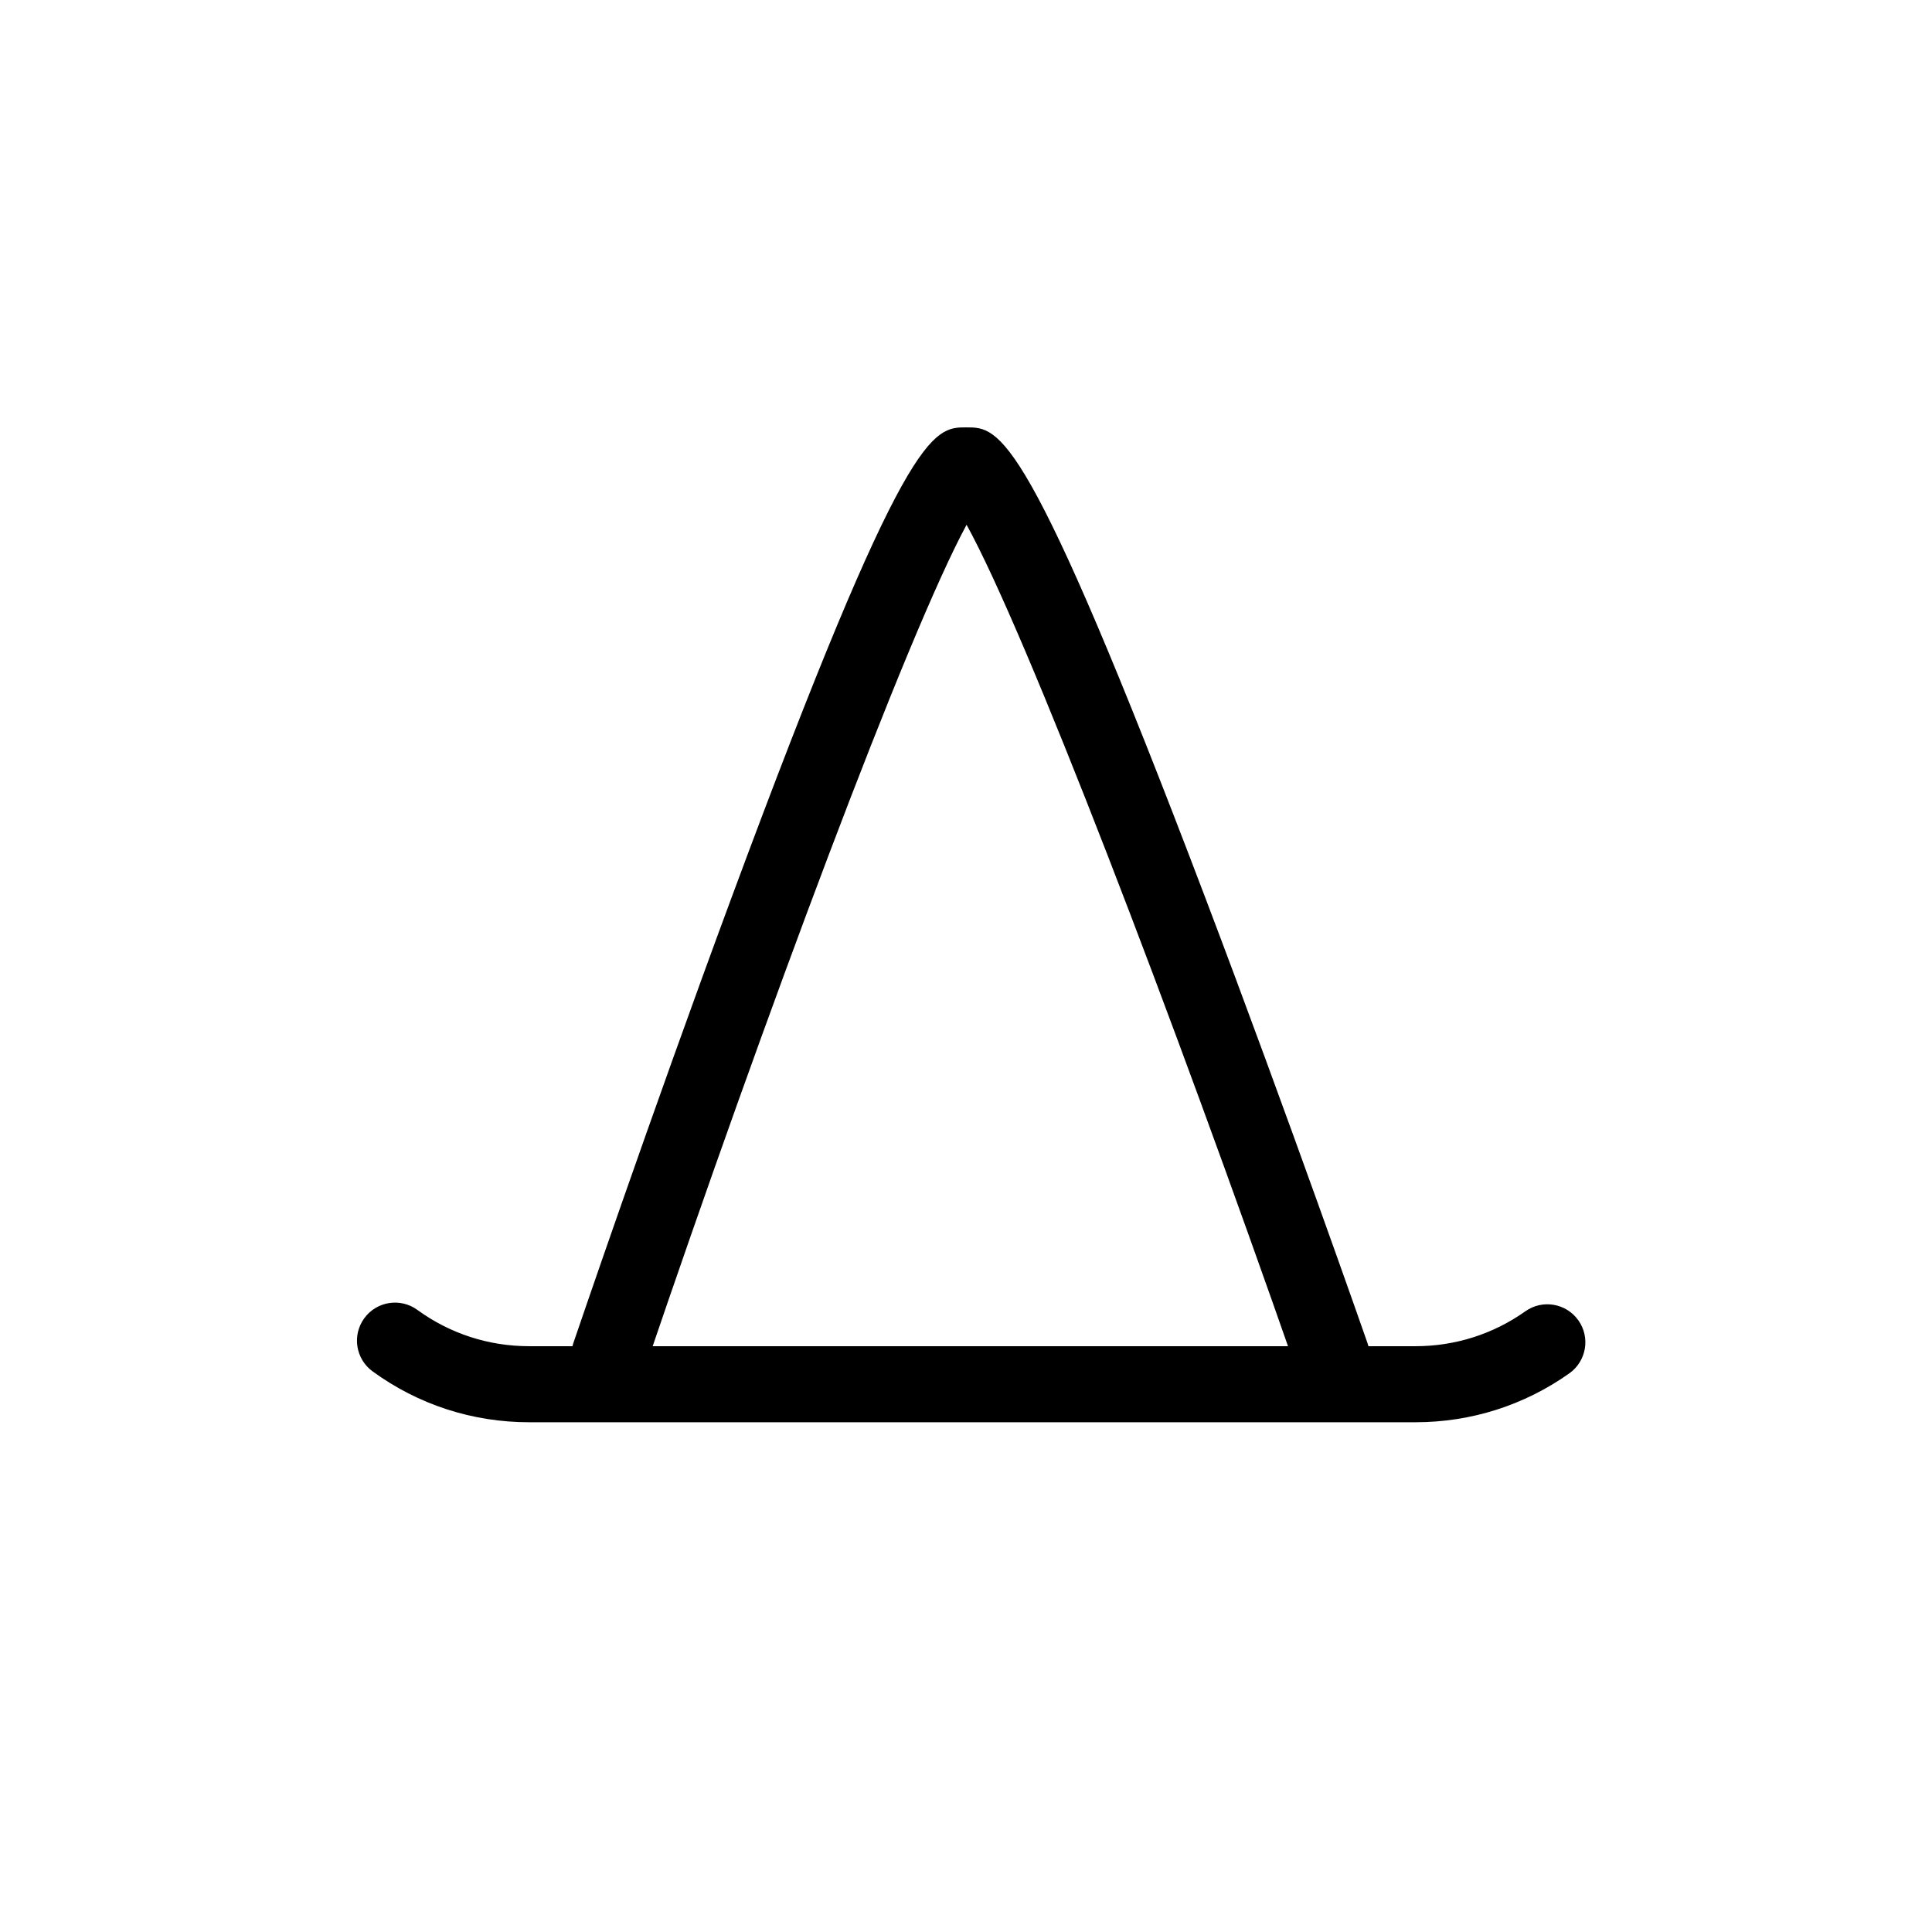 <?xml version="1.0" encoding="UTF-8"?>
<!-- Uploaded to: ICON Repo, www.svgrepo.com, Generator: ICON Repo Mixer Tools -->
<svg fill="#000000" width="800px" height="800px" version="1.1" viewBox="144 144 512 512" xmlns="http://www.w3.org/2000/svg">
 <g>
  <path d="m305.45 513.36c-1.074 0-2.168-0.172-3.246-0.539-5.269-1.789-8.086-7.512-6.297-12.781 0.203-0.59 20.332-59.793 41.984-118.23 46.141-124.55 53.227-124.55 62.207-124.55 8.941 0 16.008 0 63.254 124.48 22.184 58.441 42.859 117.64 43.062 118.23 1.832 5.254-0.941 11-6.191 12.832-5.262 1.832-11-0.938-12.832-6.191-32.633-93.527-71.379-194.82-87.238-223.54-15.609 28.77-53.41 130.01-85.16 223.46-1.426 4.191-5.348 6.832-9.543 6.832z"/>
  <path d="m519.13 520.91h-234.9c-15.027 0-29.371-4.66-41.484-13.48-4.5-3.273-5.492-9.578-2.211-14.078 3.273-4.504 9.582-5.492 14.078-2.211 8.637 6.289 18.883 9.617 29.617 9.617h234.9c10.504 0 20.57-3.199 29.105-9.25 4.539-3.223 10.828-2.144 14.047 2.394s2.144 10.828-2.394 14.047c-11.961 8.477-26.055 12.961-40.758 12.961z"/>
 </g>
</svg>